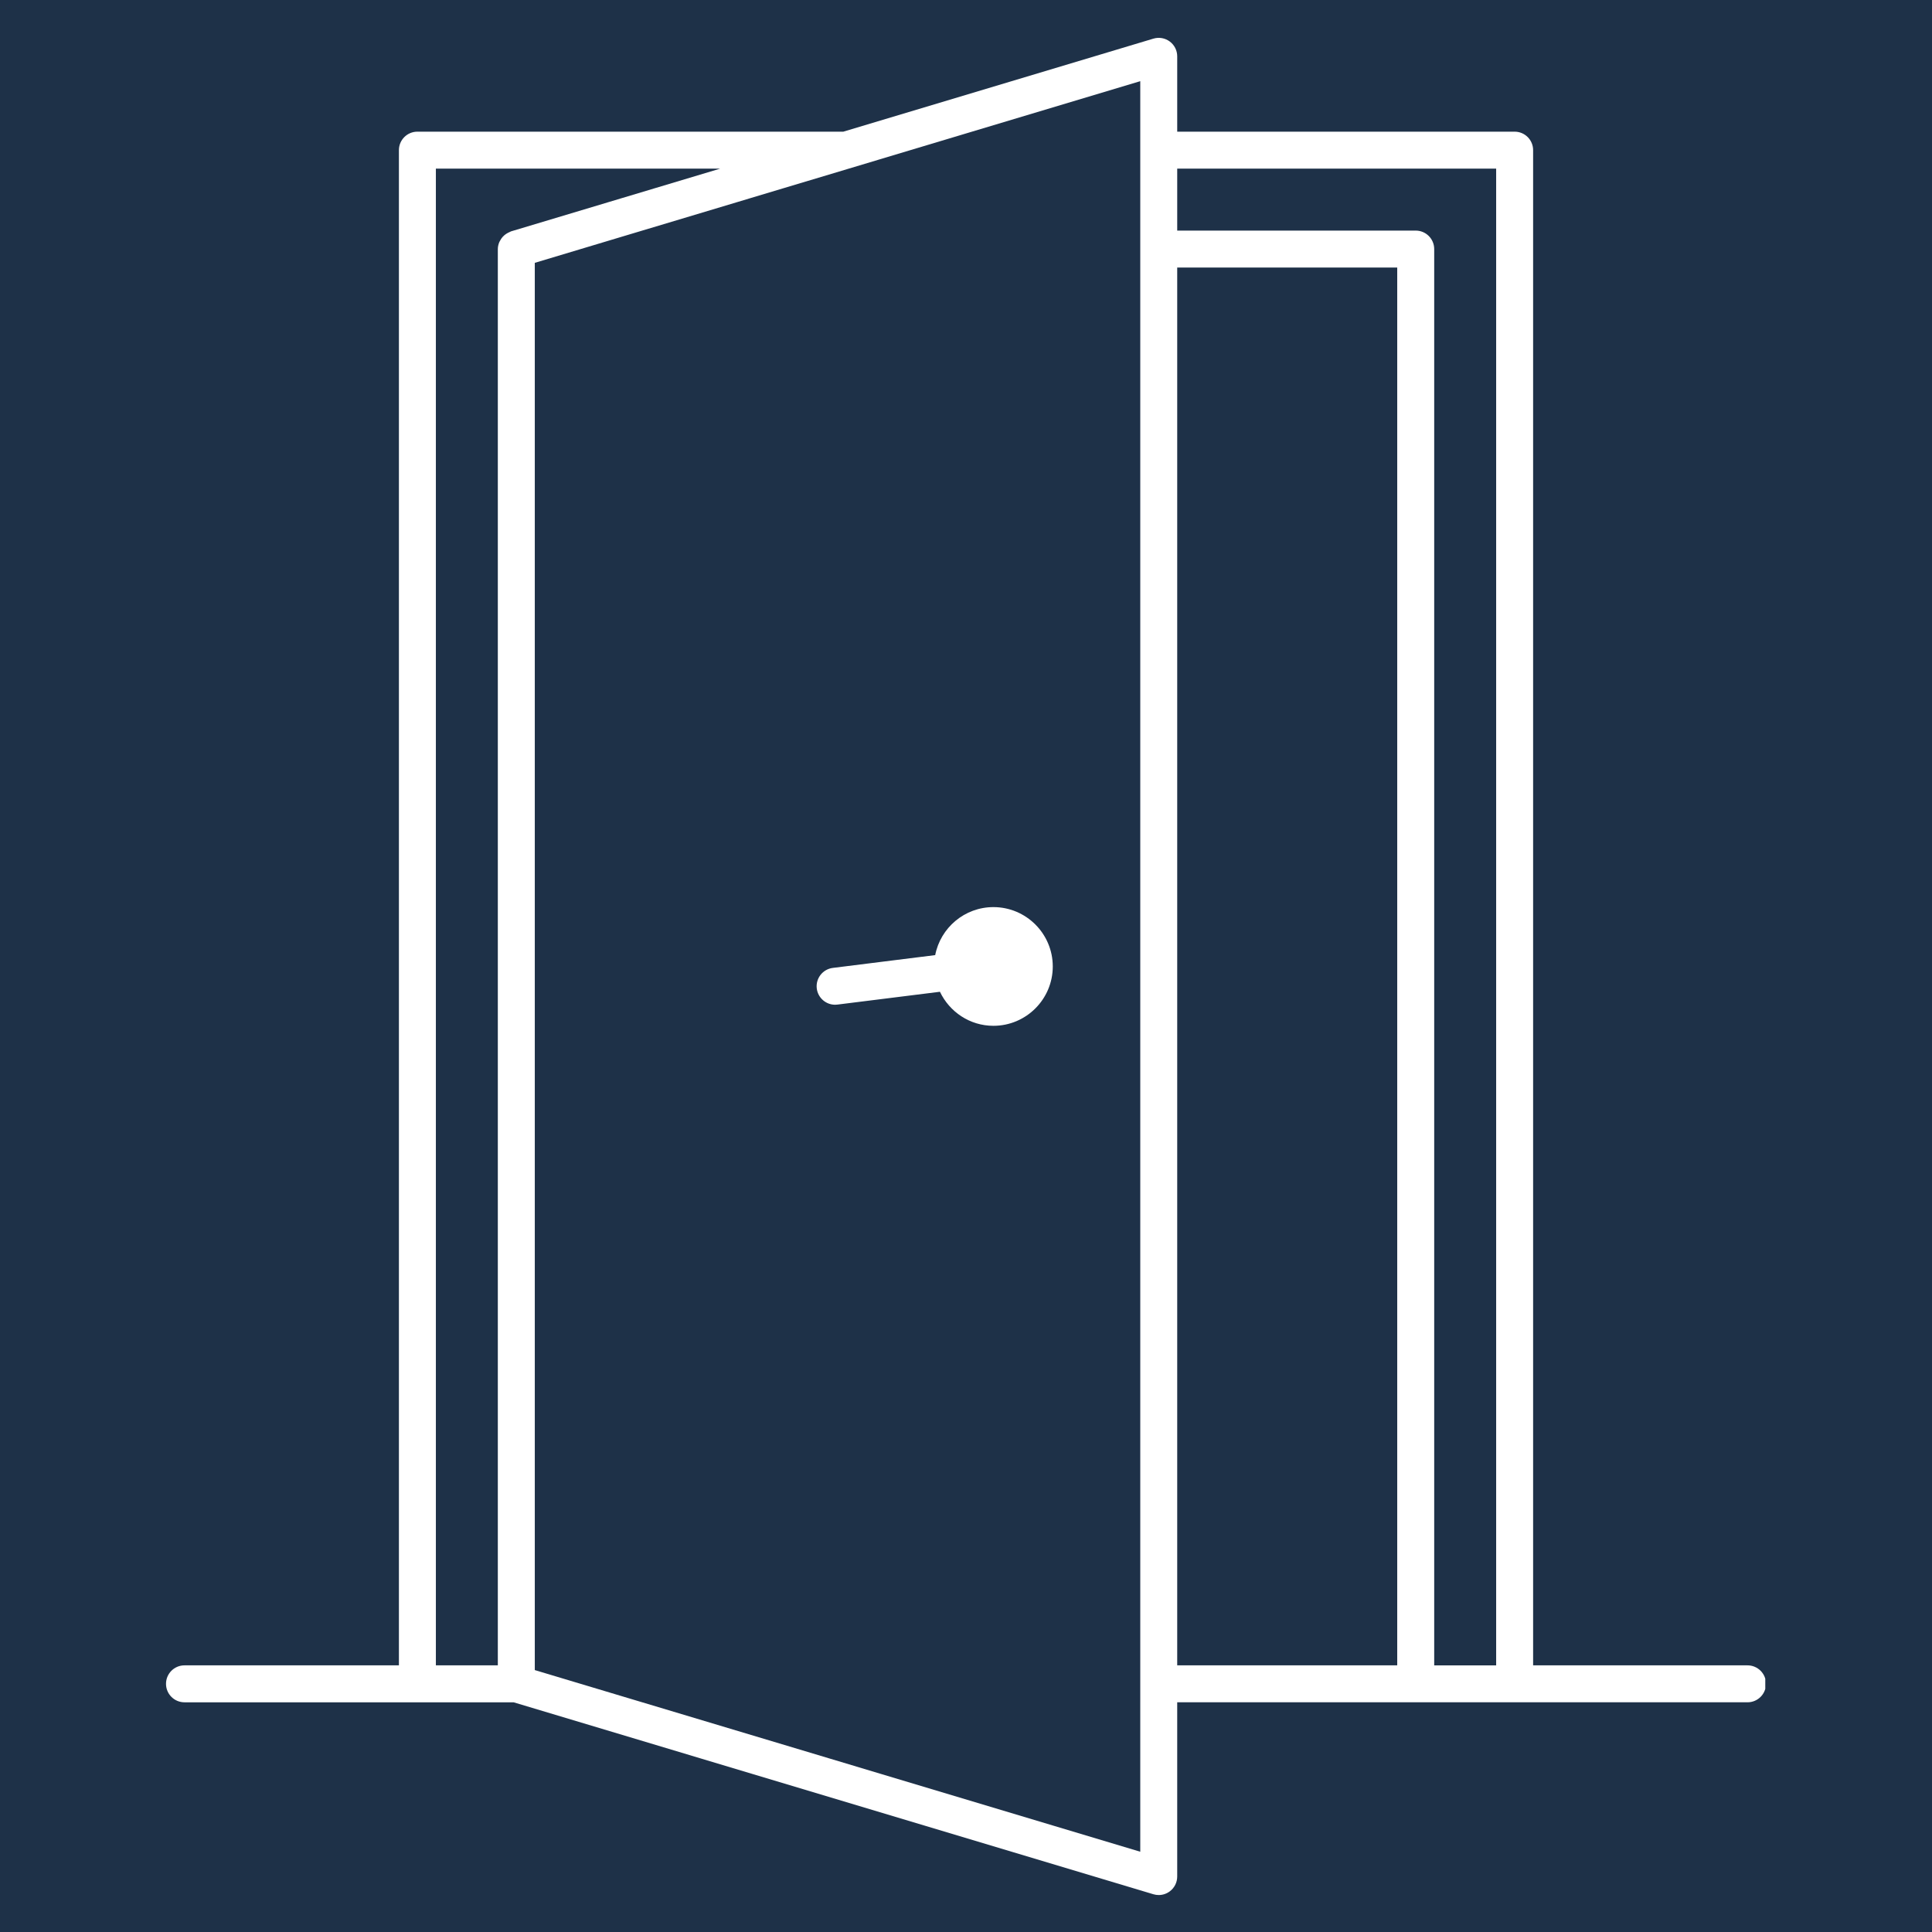 <svg xmlns="http://www.w3.org/2000/svg" xmlns:xlink="http://www.w3.org/1999/xlink" width="1080" zoomAndPan="magnify" viewBox="0 0 810 810" height="1080" preserveAspectRatio="xMidYMid meet" version="1.0"><defs><clipPath id="06bf975cc9"><path d="M 69.602 15 L 740.102 15 L 740.102 795 L 69.602 795 Z M 69.602 15 " clip-rule="nonzero"/></clipPath></defs><rect x="-81" width="972" fill="#ffffff" y="-81" height="972" fill-opacity="1"/><rect x="-81" width="972" fill="#1e3148" y="-81" height="972" fill-opacity="1"/><g clip-path="url(#06bf975cc9)"><path fill="#ffffff" d="M 732.66 698.207 L 642.766 698.207 L 642.766 62.949 C 642.766 58.672 639.301 55.203 635.02 55.203 L 493.555 55.203 L 493.555 23.621 C 493.555 21.172 492.398 18.863 490.43 17.402 C 488.465 15.938 485.914 15.496 483.582 16.195 L 353.574 55.203 L 174.992 55.203 C 170.711 55.203 167.246 58.672 167.246 62.949 L 167.246 698.207 L 77.348 698.207 C 73.066 698.207 69.602 701.676 69.602 705.953 C 69.602 710.23 73.066 713.699 77.348 713.699 L 215.324 713.699 L 483.578 794.176 C 484.305 794.395 485.055 794.504 485.801 794.504 C 487.453 794.504 489.07 793.977 490.426 792.969 C 492.391 791.508 493.551 789.199 493.551 786.754 L 493.551 713.695 L 732.656 713.695 C 736.938 713.695 740.402 710.227 740.402 705.949 C 740.406 701.68 736.941 698.207 732.66 698.207 Z M 478.059 713.703 L 478.059 776.344 L 441.379 765.34 L 368.922 743.602 L 347.996 737.32 L 269.262 713.699 L 243.43 705.953 L 235.758 703.652 L 224.215 700.188 L 224.215 110.191 L 243.438 104.426 L 269.016 96.75 L 269.262 96.676 L 309.52 84.602 L 314.418 83.129 L 328.426 78.926 L 355.859 70.699 L 368.926 66.777 L 389.363 60.645 L 407.512 55.199 L 441.383 45.039 L 478.062 34.035 L 478.062 713.703 Z M 182.742 70.703 L 301.914 70.703 L 214.242 97.004 C 214.082 97.051 213.961 97.16 213.805 97.215 C 213.48 97.336 213.199 97.492 212.898 97.652 C 212.363 97.934 211.879 98.254 211.434 98.641 C 211.18 98.863 210.934 99.094 210.715 99.344 C 210.309 99.797 209.98 100.312 209.691 100.859 C 209.551 101.129 209.383 101.371 209.273 101.664 C 208.938 102.531 208.715 103.449 208.715 104.426 L 208.715 698.207 L 182.742 698.207 Z M 585.793 698.207 L 493.551 698.207 L 493.551 112.176 L 585.793 112.176 Z M 593.543 96.676 L 493.555 96.676 L 493.555 70.703 L 627.27 70.703 L 627.27 698.211 L 601.297 698.211 L 601.297 104.426 C 601.293 100.145 597.828 96.676 593.543 96.676 Z M 441.379 405.191 C 441.379 418.914 430.219 430.074 416.496 430.074 C 406.582 430.074 398.07 424.207 394.074 415.805 L 368.918 418.949 L 351.09 421.176 C 350.762 421.219 350.438 421.238 350.121 421.238 C 346.27 421.238 342.934 418.367 342.438 414.453 C 341.91 410.207 344.918 406.332 349.168 405.801 L 368.914 403.332 L 392.086 400.438 C 394.312 388.988 404.395 380.309 416.488 380.309 C 430.219 380.305 441.379 391.469 441.379 405.191 Z M 441.379 405.191 " fill-opacity="1" fill-rule="nonzero"/></g></svg>